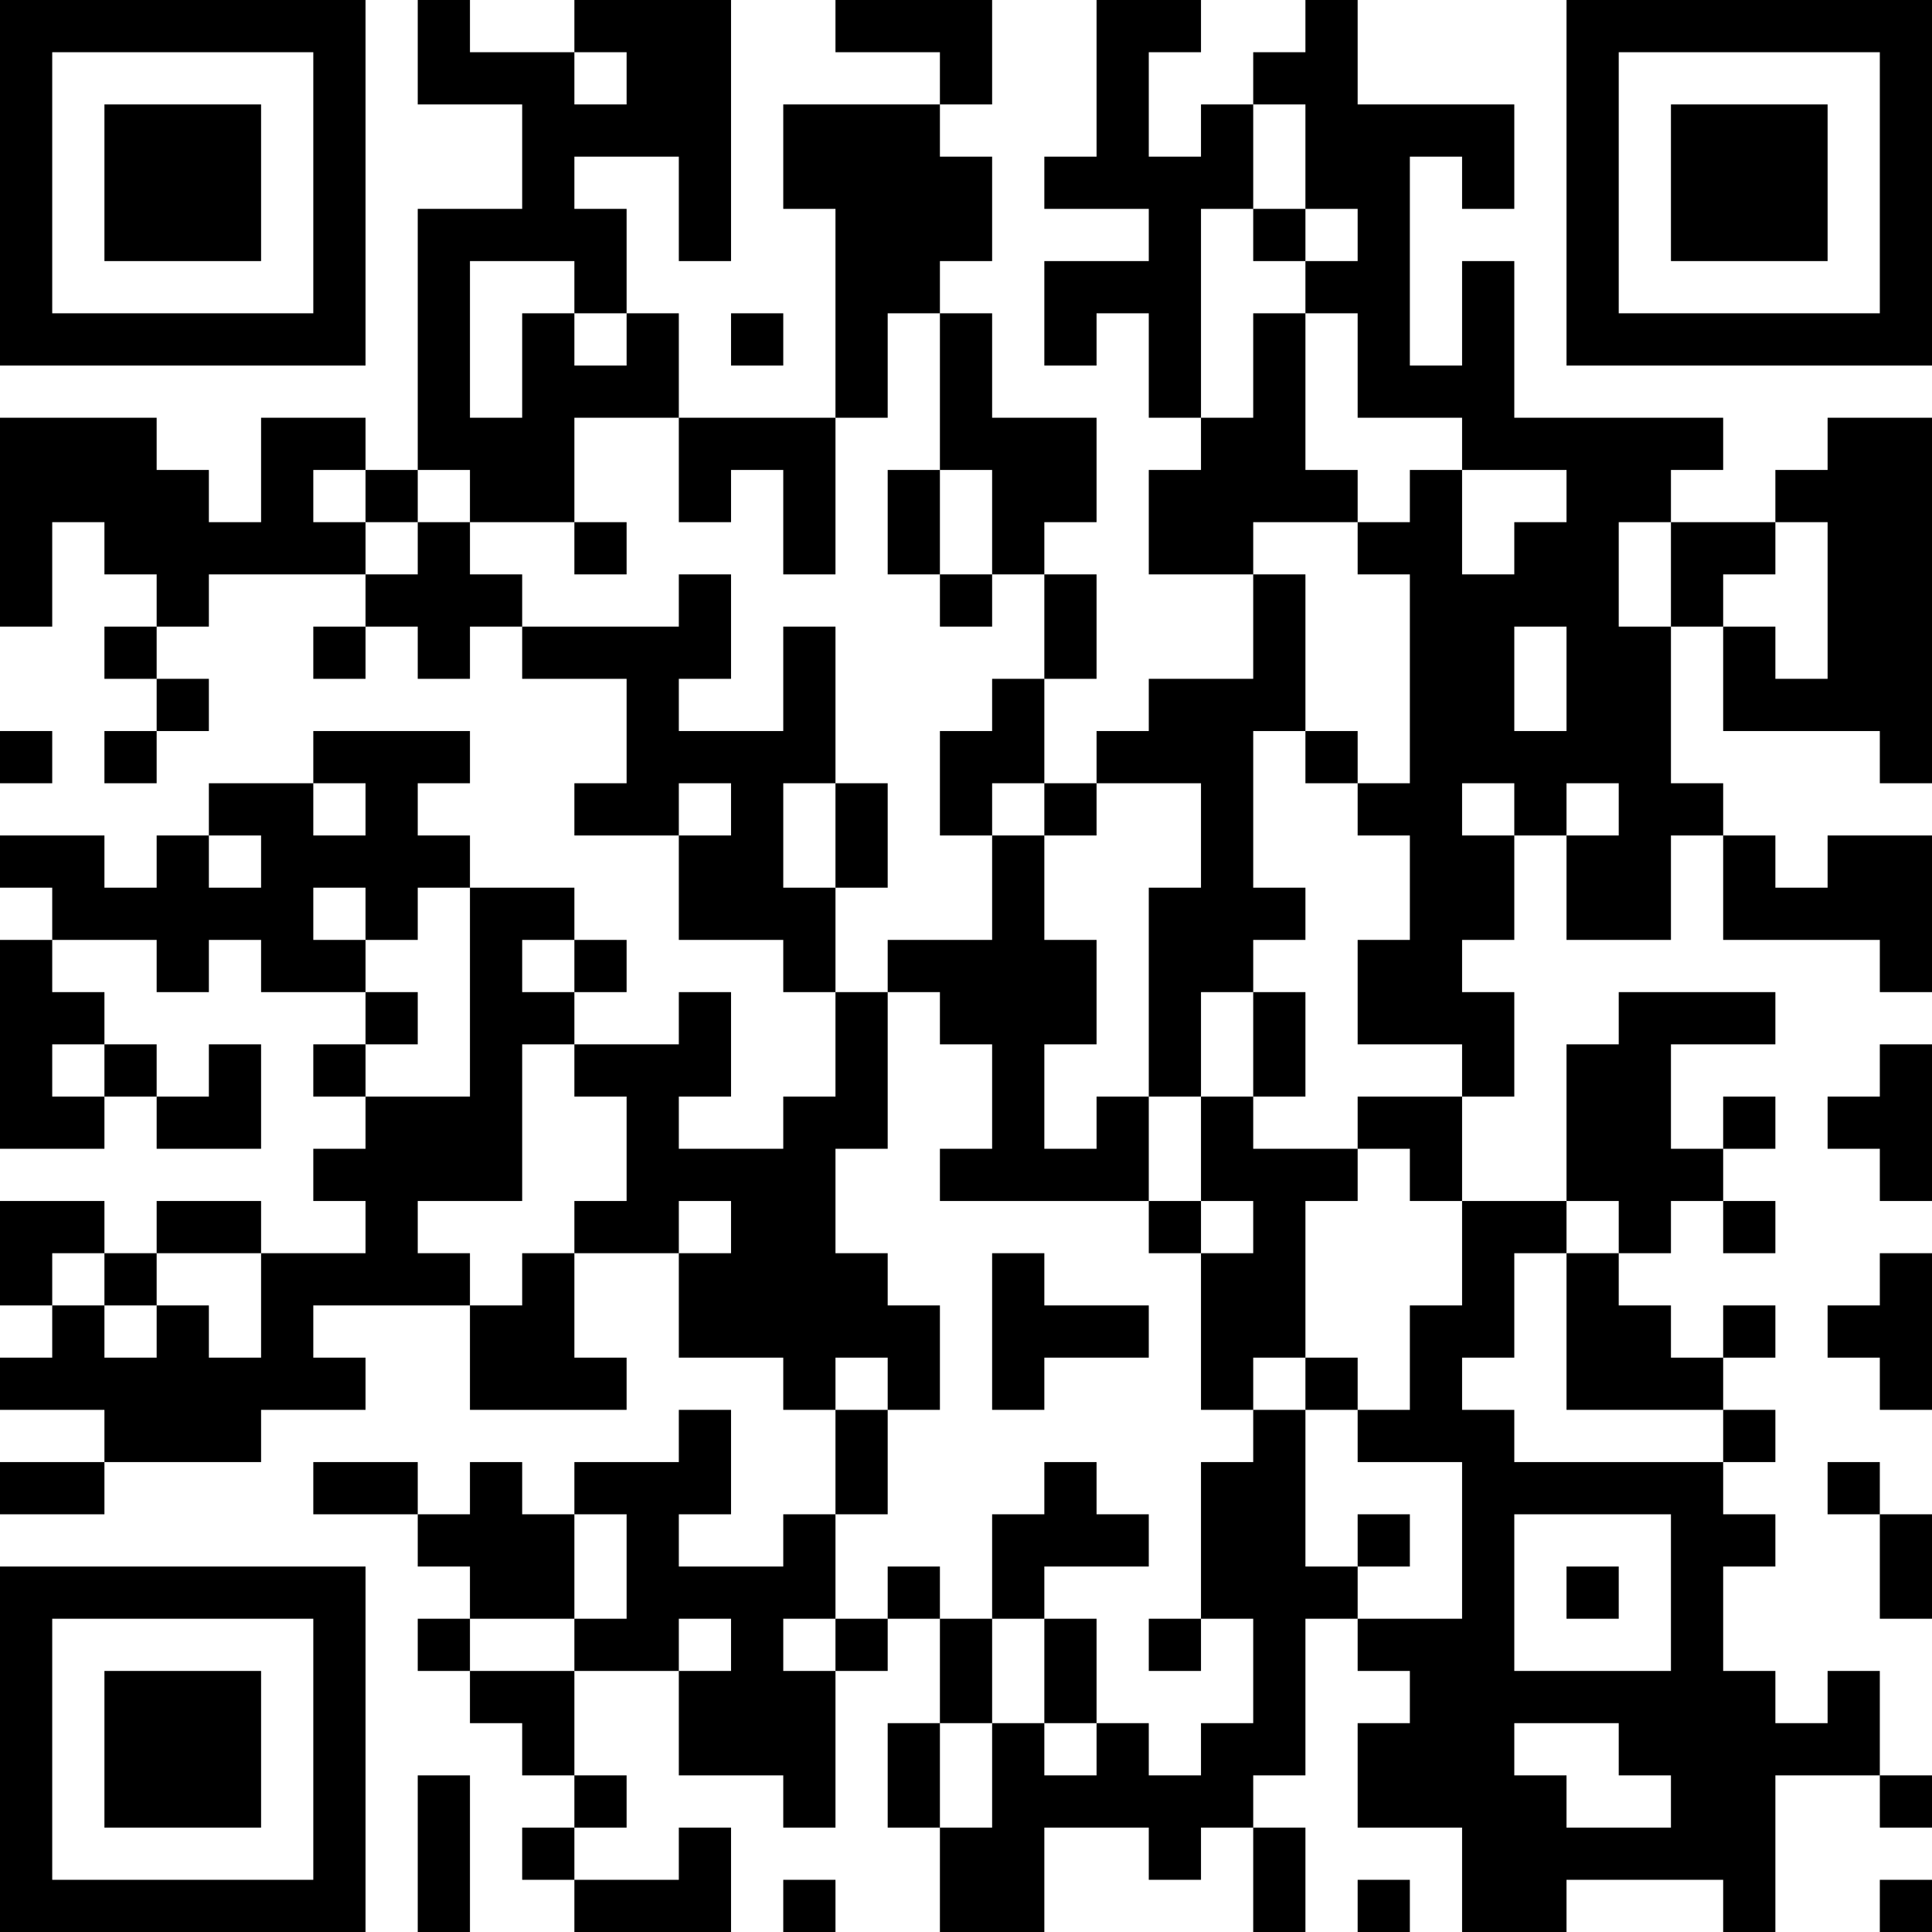 <?xml version="1.0" encoding="UTF-8"?>
<svg xmlns="http://www.w3.org/2000/svg" version="1.1" width="400" height="400" viewBox="0 0 400 400"><rect x="0" y="0" width="400" height="400" fill="#ffffff"/><g transform="scale(10.811)"><g transform="translate(0,0)"><path fill-rule="evenodd" d="M8 0L8 2L10 2L10 4L8 4L8 9L7 9L7 8L5 8L5 10L4 10L4 9L3 9L3 8L0 8L0 12L1 12L1 10L2 10L2 11L3 11L3 12L2 12L2 13L3 13L3 14L2 14L2 15L3 15L3 14L4 14L4 13L3 13L3 12L4 12L4 11L7 11L7 12L6 12L6 13L7 13L7 12L8 12L8 13L9 13L9 12L10 12L10 13L12 13L12 15L11 15L11 16L13 16L13 18L15 18L15 19L16 19L16 21L15 21L15 22L13 22L13 21L14 21L14 19L13 19L13 20L11 20L11 19L12 19L12 18L11 18L11 17L9 17L9 16L8 16L8 15L9 15L9 14L6 14L6 15L4 15L4 16L3 16L3 17L2 17L2 16L0 16L0 17L1 17L1 18L0 18L0 22L2 22L2 21L3 21L3 22L5 22L5 20L4 20L4 21L3 21L3 20L2 20L2 19L1 19L1 18L3 18L3 19L4 19L4 18L5 18L5 19L7 19L7 20L6 20L6 21L7 21L7 22L6 22L6 23L7 23L7 24L5 24L5 23L3 23L3 24L2 24L2 23L0 23L0 25L1 25L1 26L0 26L0 27L2 27L2 28L0 28L0 29L2 29L2 28L5 28L5 27L7 27L7 26L6 26L6 25L9 25L9 27L12 27L12 26L11 26L11 24L13 24L13 26L15 26L15 27L16 27L16 29L15 29L15 30L13 30L13 29L14 29L14 27L13 27L13 28L11 28L11 29L10 29L10 28L9 28L9 29L8 29L8 28L6 28L6 29L8 29L8 30L9 30L9 31L8 31L8 32L9 32L9 33L10 33L10 34L11 34L11 35L10 35L10 36L11 36L11 37L14 37L14 35L13 35L13 36L11 36L11 35L12 35L12 34L11 34L11 32L13 32L13 34L15 34L15 35L16 35L16 32L17 32L17 31L18 31L18 33L17 33L17 35L18 35L18 37L20 37L20 35L22 35L22 36L23 36L23 35L24 35L24 37L25 37L25 35L24 35L24 34L25 34L25 31L26 31L26 32L27 32L27 33L26 33L26 35L28 35L28 37L30 37L30 36L33 36L33 37L34 37L34 34L36 34L36 35L37 35L37 34L36 34L36 32L35 32L35 33L34 33L34 32L33 32L33 30L34 30L34 29L33 29L33 28L34 28L34 27L33 27L33 26L34 26L34 25L33 25L33 26L32 26L32 25L31 25L31 24L32 24L32 23L33 23L33 24L34 24L34 23L33 23L33 22L34 22L34 21L33 21L33 22L32 22L32 20L34 20L34 19L31 19L31 20L30 20L30 23L28 23L28 21L29 21L29 19L28 19L28 18L29 18L29 16L30 16L30 18L32 18L32 16L33 16L33 18L36 18L36 19L37 19L37 16L35 16L35 17L34 17L34 16L33 16L33 15L32 15L32 12L33 12L33 14L36 14L36 15L37 15L37 8L35 8L35 9L34 9L34 10L32 10L32 9L33 9L33 8L29 8L29 5L28 5L28 7L27 7L27 3L28 3L28 4L29 4L29 2L26 2L26 0L25 0L25 1L24 1L24 2L23 2L23 3L22 3L22 1L23 1L23 0L21 0L21 3L20 3L20 4L22 4L22 5L20 5L20 7L21 7L21 6L22 6L22 8L23 8L23 9L22 9L22 11L24 11L24 13L22 13L22 14L21 14L21 15L20 15L20 13L21 13L21 11L20 11L20 10L21 10L21 8L19 8L19 6L18 6L18 5L19 5L19 3L18 3L18 2L19 2L19 0L16 0L16 1L18 1L18 2L15 2L15 4L16 4L16 8L13 8L13 6L12 6L12 4L11 4L11 3L13 3L13 5L14 5L14 0L11 0L11 1L9 1L9 0ZM11 1L11 2L12 2L12 1ZM24 2L24 4L23 4L23 8L24 8L24 6L25 6L25 9L26 9L26 10L24 10L24 11L25 11L25 14L24 14L24 17L25 17L25 18L24 18L24 19L23 19L23 21L22 21L22 17L23 17L23 15L21 15L21 16L20 16L20 15L19 15L19 16L18 16L18 14L19 14L19 13L20 13L20 11L19 11L19 9L18 9L18 6L17 6L17 8L16 8L16 11L15 11L15 9L14 9L14 10L13 10L13 8L11 8L11 10L9 10L9 9L8 9L8 10L7 10L7 9L6 9L6 10L7 10L7 11L8 11L8 10L9 10L9 11L10 11L10 12L13 12L13 11L14 11L14 13L13 13L13 14L15 14L15 12L16 12L16 15L15 15L15 17L16 17L16 19L17 19L17 22L16 22L16 24L17 24L17 25L18 25L18 27L17 27L17 26L16 26L16 27L17 27L17 29L16 29L16 31L15 31L15 32L16 32L16 31L17 31L17 30L18 30L18 31L19 31L19 33L18 33L18 35L19 35L19 33L20 33L20 34L21 34L21 33L22 33L22 34L23 34L23 33L24 33L24 31L23 31L23 28L24 28L24 27L25 27L25 30L26 30L26 31L28 31L28 28L26 28L26 27L27 27L27 25L28 25L28 23L27 23L27 22L26 22L26 21L28 21L28 20L26 20L26 18L27 18L27 16L26 16L26 15L27 15L27 11L26 11L26 10L27 10L27 9L28 9L28 11L29 11L29 10L30 10L30 9L28 9L28 8L26 8L26 6L25 6L25 5L26 5L26 4L25 4L25 2ZM24 4L24 5L25 5L25 4ZM9 5L9 8L10 8L10 6L11 6L11 7L12 7L12 6L11 6L11 5ZM14 6L14 7L15 7L15 6ZM17 9L17 11L18 11L18 12L19 12L19 11L18 11L18 9ZM11 10L11 11L12 11L12 10ZM31 10L31 12L32 12L32 10ZM34 10L34 11L33 11L33 12L34 12L34 13L35 13L35 10ZM29 12L29 14L30 14L30 12ZM0 14L0 15L1 15L1 14ZM25 14L25 15L26 15L26 14ZM6 15L6 16L7 16L7 15ZM13 15L13 16L14 16L14 15ZM16 15L16 17L17 17L17 15ZM28 15L28 16L29 16L29 15ZM30 15L30 16L31 16L31 15ZM4 16L4 17L5 17L5 16ZM19 16L19 18L17 18L17 19L18 19L18 20L19 20L19 22L18 22L18 23L22 23L22 24L23 24L23 27L24 27L24 26L25 26L25 27L26 27L26 26L25 26L25 23L26 23L26 22L24 22L24 21L25 21L25 19L24 19L24 21L23 21L23 23L22 23L22 21L21 21L21 22L20 22L20 20L21 20L21 18L20 18L20 16ZM6 17L6 18L7 18L7 19L8 19L8 20L7 20L7 21L9 21L9 17L8 17L8 18L7 18L7 17ZM10 18L10 19L11 19L11 18ZM1 20L1 21L2 21L2 20ZM10 20L10 23L8 23L8 24L9 24L9 25L10 25L10 24L11 24L11 23L12 23L12 21L11 21L11 20ZM36 20L36 21L35 21L35 22L36 22L36 23L37 23L37 20ZM13 23L13 24L14 24L14 23ZM23 23L23 24L24 24L24 23ZM30 23L30 24L29 24L29 26L28 26L28 27L29 27L29 28L33 28L33 27L30 27L30 24L31 24L31 23ZM1 24L1 25L2 25L2 26L3 26L3 25L4 25L4 26L5 26L5 24L3 24L3 25L2 25L2 24ZM19 24L19 27L20 27L20 26L22 26L22 25L20 25L20 24ZM36 24L36 25L35 25L35 26L36 26L36 27L37 27L37 24ZM20 28L20 29L19 29L19 31L20 31L20 33L21 33L21 31L20 31L20 30L22 30L22 29L21 29L21 28ZM35 28L35 29L36 29L36 31L37 31L37 29L36 29L36 28ZM11 29L11 31L9 31L9 32L11 32L11 31L12 31L12 29ZM26 29L26 30L27 30L27 29ZM29 29L29 32L32 32L32 29ZM30 30L30 31L31 31L31 30ZM13 31L13 32L14 32L14 31ZM22 31L22 32L23 32L23 31ZM29 33L29 34L30 34L30 35L32 35L32 34L31 34L31 33ZM8 34L8 37L9 37L9 34ZM15 36L15 37L16 37L16 36ZM26 36L26 37L27 37L27 36ZM36 36L36 37L37 37L37 36ZM0 0L0 7L7 7L7 0ZM1 1L1 6L6 6L6 1ZM2 2L2 5L5 5L5 2ZM30 0L30 7L37 7L37 0ZM31 1L31 6L36 6L36 1ZM32 2L32 5L35 5L35 2ZM0 30L0 37L7 37L7 30ZM1 31L1 36L6 36L6 31ZM2 32L2 35L5 35L5 32Z" fill="#000000"/></g></g></svg>
